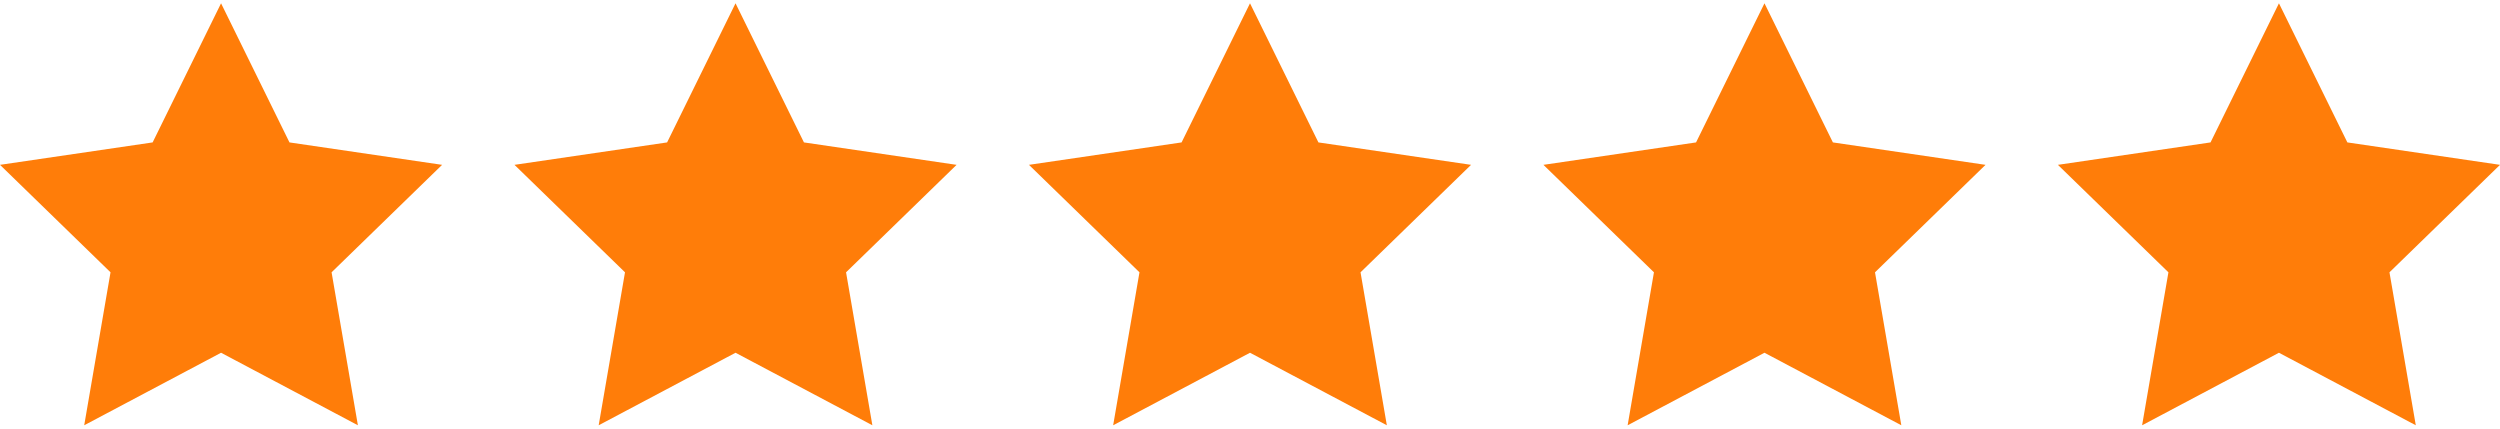 <svg xmlns="http://www.w3.org/2000/svg" width="560" height="96" viewBox="0 0 560 96" fill="none"><path d="M49.516 0.738L64.842 31.901L99.032 36.923L74.274 60.997L80.168 95.261L49.516 79.015L18.863 95.261L24.758 60.997L0 36.923L34.19 31.901L49.516 0.738ZM164.758 0.738L180.084 31.901L214.274 36.923L189.516 60.997L195.411 95.261L164.758 79.015L134.105 95.261L140 60.997L115.242 36.923L149.432 31.901L164.758 0.738ZM280 0.738L295.326 31.901L329.516 36.923L304.758 60.997L310.653 95.261L280 79.015L249.347 95.261L255.242 60.997L230.484 36.923L264.674 31.901L280 0.738ZM395.242 0.738L410.568 31.901L444.758 36.923L420 60.997L425.895 95.261L395.242 79.015L364.589 95.261L370.484 60.997L345.726 36.923L379.916 31.901L395.242 0.738ZM510.484 0.738L525.81 31.901L560 36.923L535.242 60.997L541.137 95.261L510.484 79.015L479.832 95.261L485.726 60.997L460.968 36.923L495.158 31.901L510.484 0.738Z" fill="#FF7D09"></path></svg>